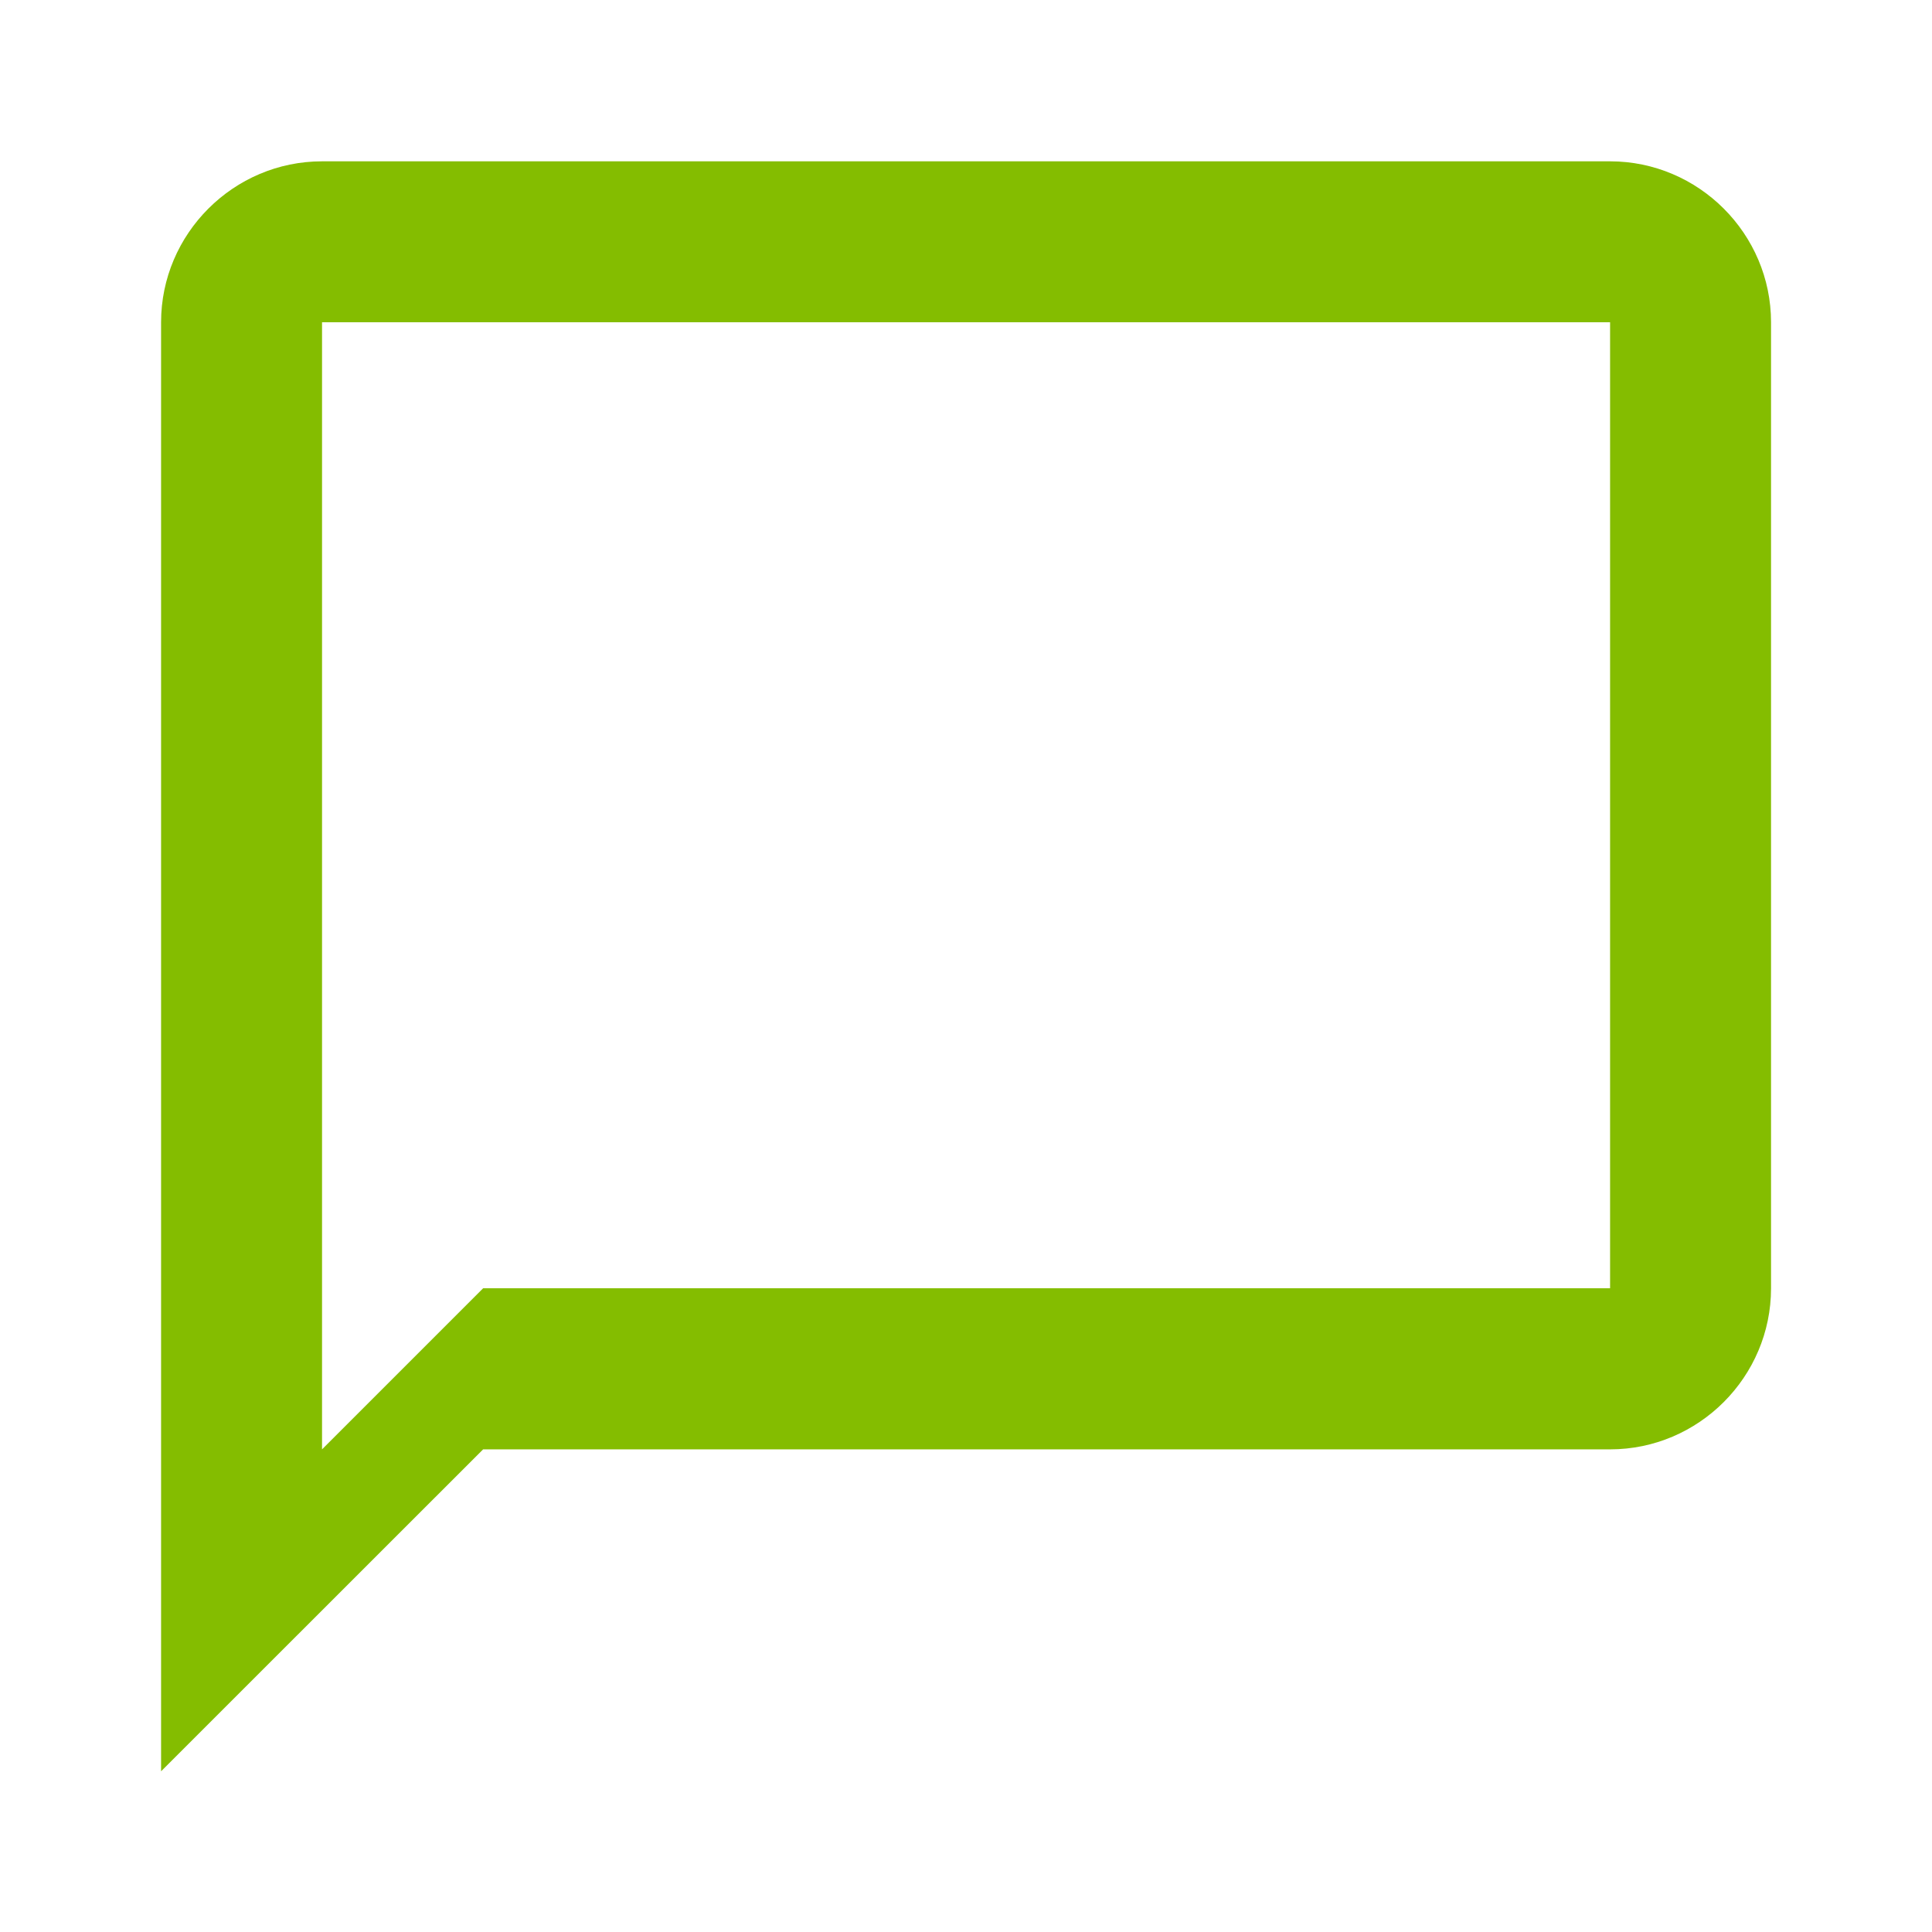 <svg width="16" height="16" viewBox="0 0 16 16" fill="none" xmlns="http://www.w3.org/2000/svg">
<path d="M13.334 1.336H2.667C1.934 1.336 1.334 1.936 1.334 2.669V14.669L4.001 12.003H13.334C14.067 12.003 14.667 11.403 14.667 10.669V2.669C14.667 1.936 14.067 1.336 13.334 1.336ZM13.334 10.669H4.001L2.667 12.003V2.669H13.334V10.669Z" fill="#84BD00"/>
</svg>
